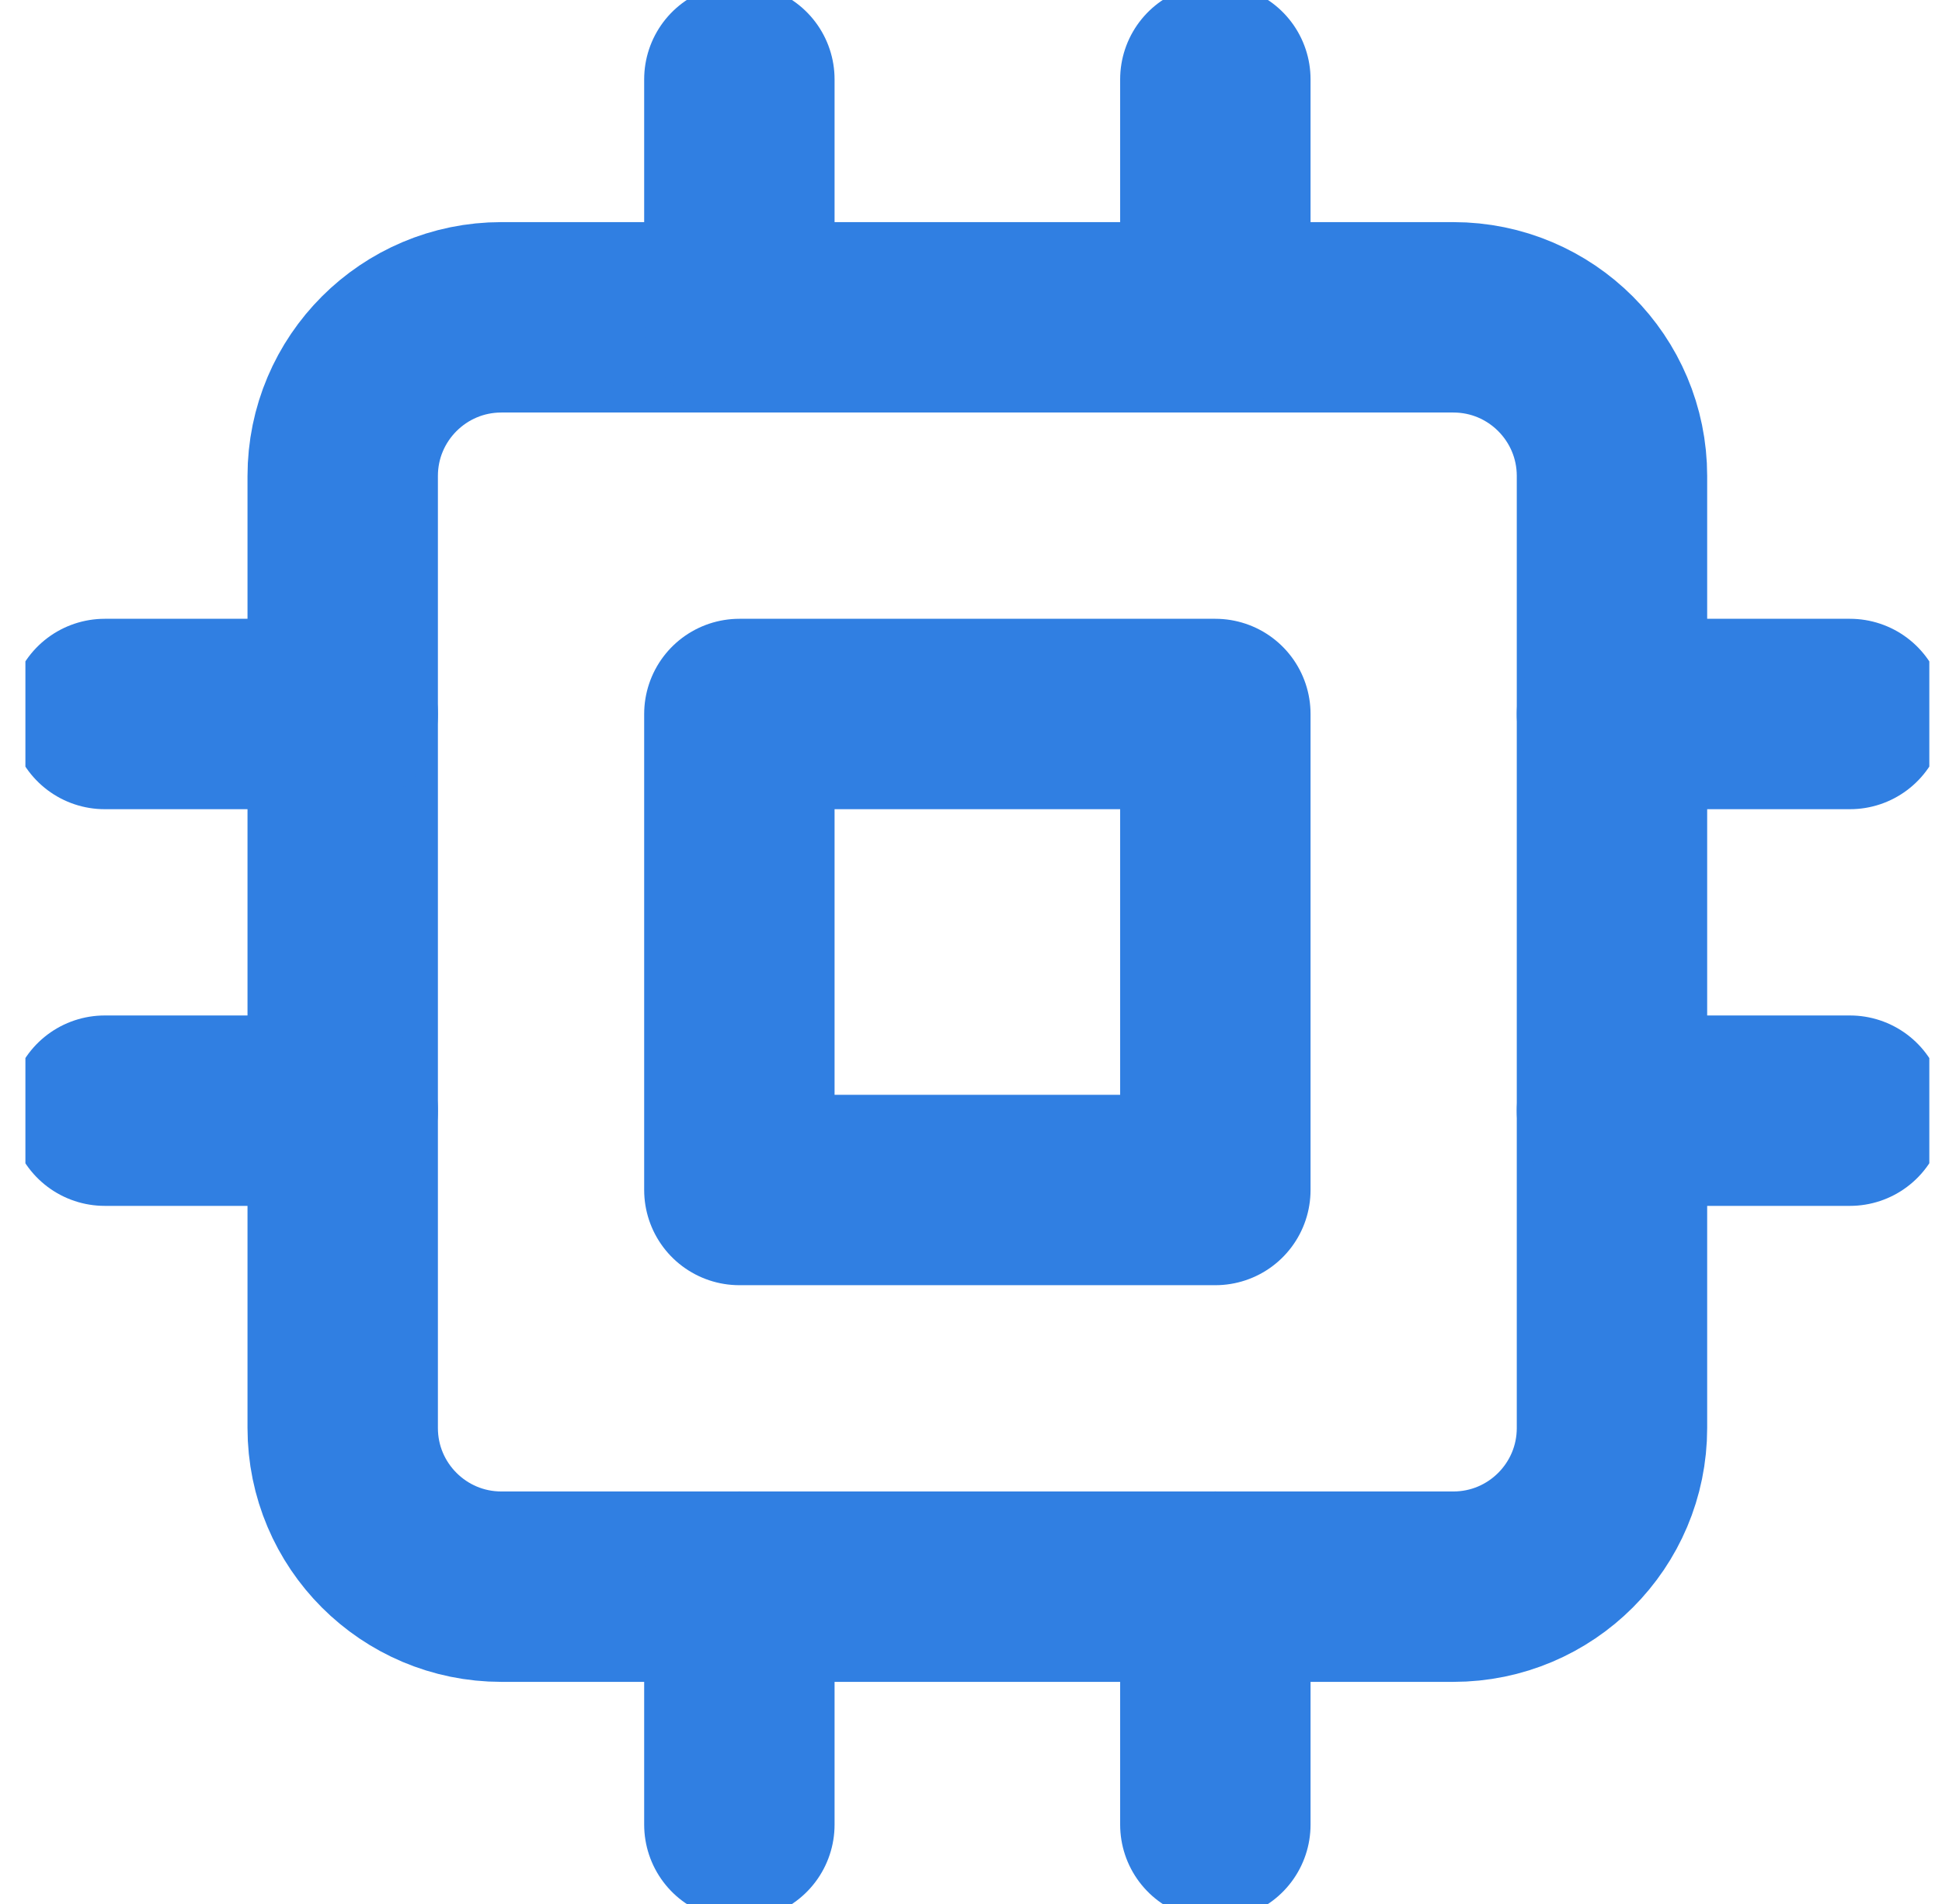 <svg width="51" height="50" viewBox="0 0 51 50" fill="none" xmlns="http://www.w3.org/2000/svg">
<g clip-path="url(#clip0_1256_452)">
<path d="M38.167 8.333H13.167C10.866 8.333 9 10.199 9 12.5V37.5C9 39.801 10.866 41.667 13.167 41.667H38.167C40.468 41.667 42.333 39.801 42.333 37.5V12.5C42.333 10.199 40.468 8.333 38.167 8.333Z" stroke="#307FE2" stroke-width="5" stroke-linecap="round" stroke-linejoin="round"/>
<path d="M31.917 18.75H19.417V31.25H31.917V18.75Z" stroke="#307FE2" stroke-width="5" stroke-linecap="round" stroke-linejoin="round"/>
<path d="M19.417 2.083V8.333" stroke="#307FE2" stroke-width="5" stroke-linecap="round" stroke-linejoin="round"/>
<path d="M31.917 2.083V8.333" stroke="#307FE2" stroke-width="5" stroke-linecap="round" stroke-linejoin="round"/>
<path d="M19.417 41.667V47.917" stroke="#307FE2" stroke-width="5" stroke-linecap="round" stroke-linejoin="round"/>
<path d="M31.917 41.667V47.917" stroke="#307FE2" stroke-width="5" stroke-linecap="round" stroke-linejoin="round"/>
<path d="M42.333 18.75H48.583" stroke="#307FE2" stroke-width="5" stroke-linecap="round" stroke-linejoin="round"/>
<path d="M42.333 29.167H48.583" stroke="#307FE2" stroke-width="5" stroke-linecap="round" stroke-linejoin="round"/>
<path d="M2.75 18.75H9" stroke="#307FE2" stroke-width="5" stroke-linecap="round" stroke-linejoin="round"/>
<path d="M2.75 29.167H9" stroke="#307FE2" stroke-width="5" stroke-linecap="round" stroke-linejoin="round"/>
</g>
<defs>
<clipPath id="clip0_1256_452">
<rect width="50" height="50" fill="white" transform="translate(0.667)"/>
</clipPath>
</defs>
</svg>
